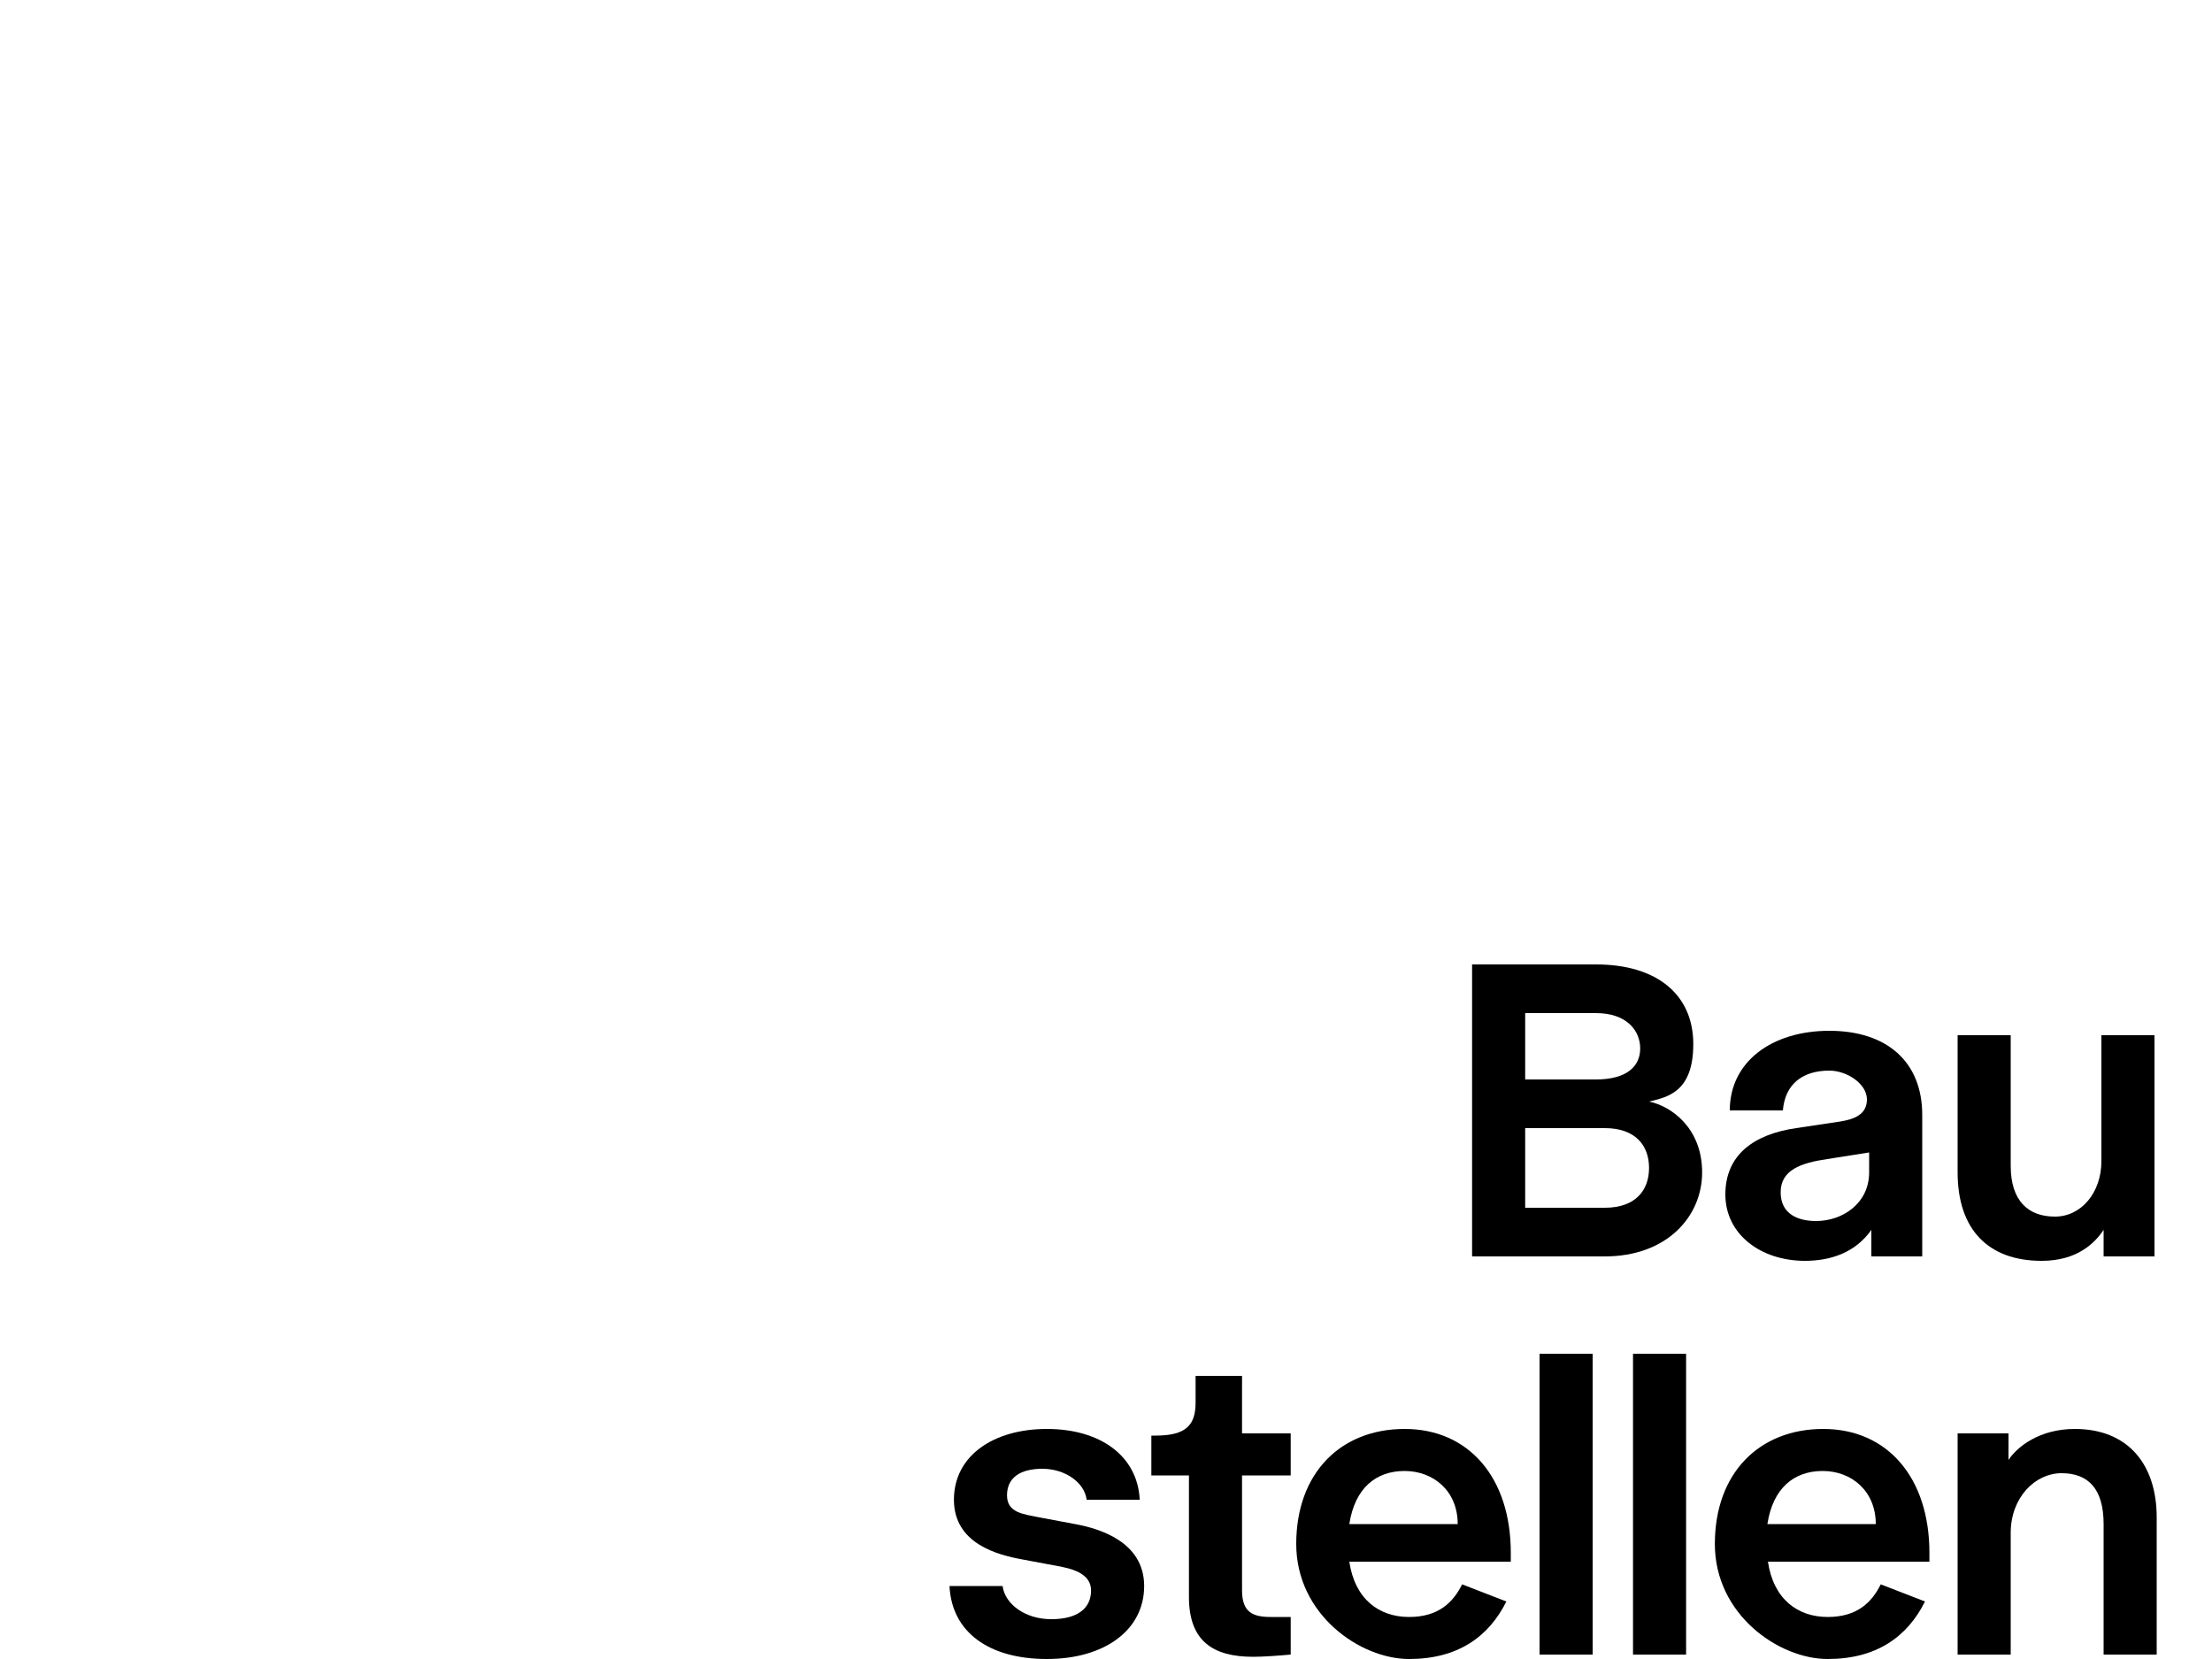 <?xml version="1.0" encoding="UTF-8"?>
<svg id="Ebene_1" xmlns="http://www.w3.org/2000/svg" version="1.1" viewBox="0 0 400 300">
  <!-- Generator: Adobe Illustrator 29.6.1, SVG Export Plug-In . SVG Version: 2.1.1 Build 9)  -->
  <path d="M266.2,227.2v-52.8h22.4c11.2,0,17.6,5.6,17.6,14.4s-4.8,9.6-8,10.4c4,.8,9.6,4.8,9.6,12.8s-6.4,15.2-17.6,15.2h-24ZM275.8,195.2h12.8c5.6,0,8-2.4,8-5.6s-2.4-6.4-8-6.4h-12.8v12ZM275.8,218.4h14.4c5.6,0,8-3.2,8-7.2s-2.4-7.2-8-7.2h-14.4v14.4Z"/>
  <path d="M312,216c0-7.2,5.2-10.9,12.8-12l8-1.2c2.4-.4,4.8-1.2,4.8-4s-3.6-5.2-6.8-5.2c-4.8,0-8,2.4-8.4,7.2h-9.6c0-8.8,7.6-14.4,18-14.4s16.8,5.6,16.8,15.2v25.6h-9.2v-4.8c-2.8,4-7.2,5.6-12,5.6-8,0-14.4-4.8-14.4-12ZM338,212v-3.6l-7.6,1.2c-4.8.7-8.4,2-8.4,6s3.2,5.2,6.4,5.2c4.8,0,9.6-3.2,9.6-8.8Z"/>
  <path d="M354,212v-24.8h9.6v23.6c0,6.4,3.2,9.2,8,9.2s8.4-4.4,8.4-10v-22.8h9.6v40h-9.2v-4.8c-1.6,2.4-4.8,5.6-11.2,5.6-9.6,0-15.2-5.6-15.2-16Z"/>
  <path d="M171.7,286.8h9.6c.4,3.2,4,6,8.8,6s7.2-2,7.2-5.2-3.8-4-6-4.4l-6.4-1.2c-4.4-.8-12.4-2.8-12.4-10.8s7.2-12.8,16.8-12.8,16.4,4.8,16.8,12.8h-9.6c-.4-3.2-4-5.6-8-5.6s-6.4,1.6-6.4,4.8,3,3.4,5.9,4l6.4,1.2c4.4.8,12.5,3.2,12.5,11.2s-7.2,13.2-17.6,13.2-17.2-4.8-17.6-13.2Z"/>
  <path d="M215,288.8v-22h-6.8v-7.2h.8c5.6,0,7.2-2,7.2-6v-4.8h8.4v10.4h8.8v7.6h-8.8v20.8c0,4,2,4.8,5.2,4.8h3.6v6.8c-2.2.2-5,.4-6.8.4-7.2,0-11.6-2.8-11.6-10.8Z"/>
  <path d="M273.2,282.4h-29.2c1,6.8,5.4,10,10.8,10s8-2.7,9.6-5.9l8,3.1c-3.2,6.4-8.8,10.4-17.6,10.4s-20.4-8-20.4-20.8,8-20.8,19.6-20.8,19.2,8.8,19.2,22.4v1.6ZM263.6,275.6c0-6-4.4-9.6-9.6-9.6s-9,3.1-10,9.6h19.6Z"/>
  <path d="M278.4,299.2v-54.4h9.6v54.4h-9.6Z"/>
  <path d="M295.3,299.2v-54.4h9.6v54.4h-9.6Z"/>
  <path d="M348.9,282.4h-29.2c1,6.8,5.4,10,10.8,10s8-2.7,9.6-5.9l8,3.1c-3.2,6.4-8.8,10.4-17.6,10.4s-20.4-8-20.4-20.8,8-20.8,19.6-20.8,19.2,8.8,19.2,22.4v1.6ZM339.2,275.6c0-6-4.4-9.6-9.6-9.6s-9,3.1-10,9.6h19.6Z"/>
  <path d="M354,299.2v-40h9.2v4.8c1.6-2.4,5.6-5.6,12-5.6,9.6,0,14.8,6.4,14.8,16v24.8h-9.6v-23.6c0-6.4-2.8-9.2-7.6-9.2s-9.2,4.4-9.2,10.8v22h-9.6Z"/>
</svg>